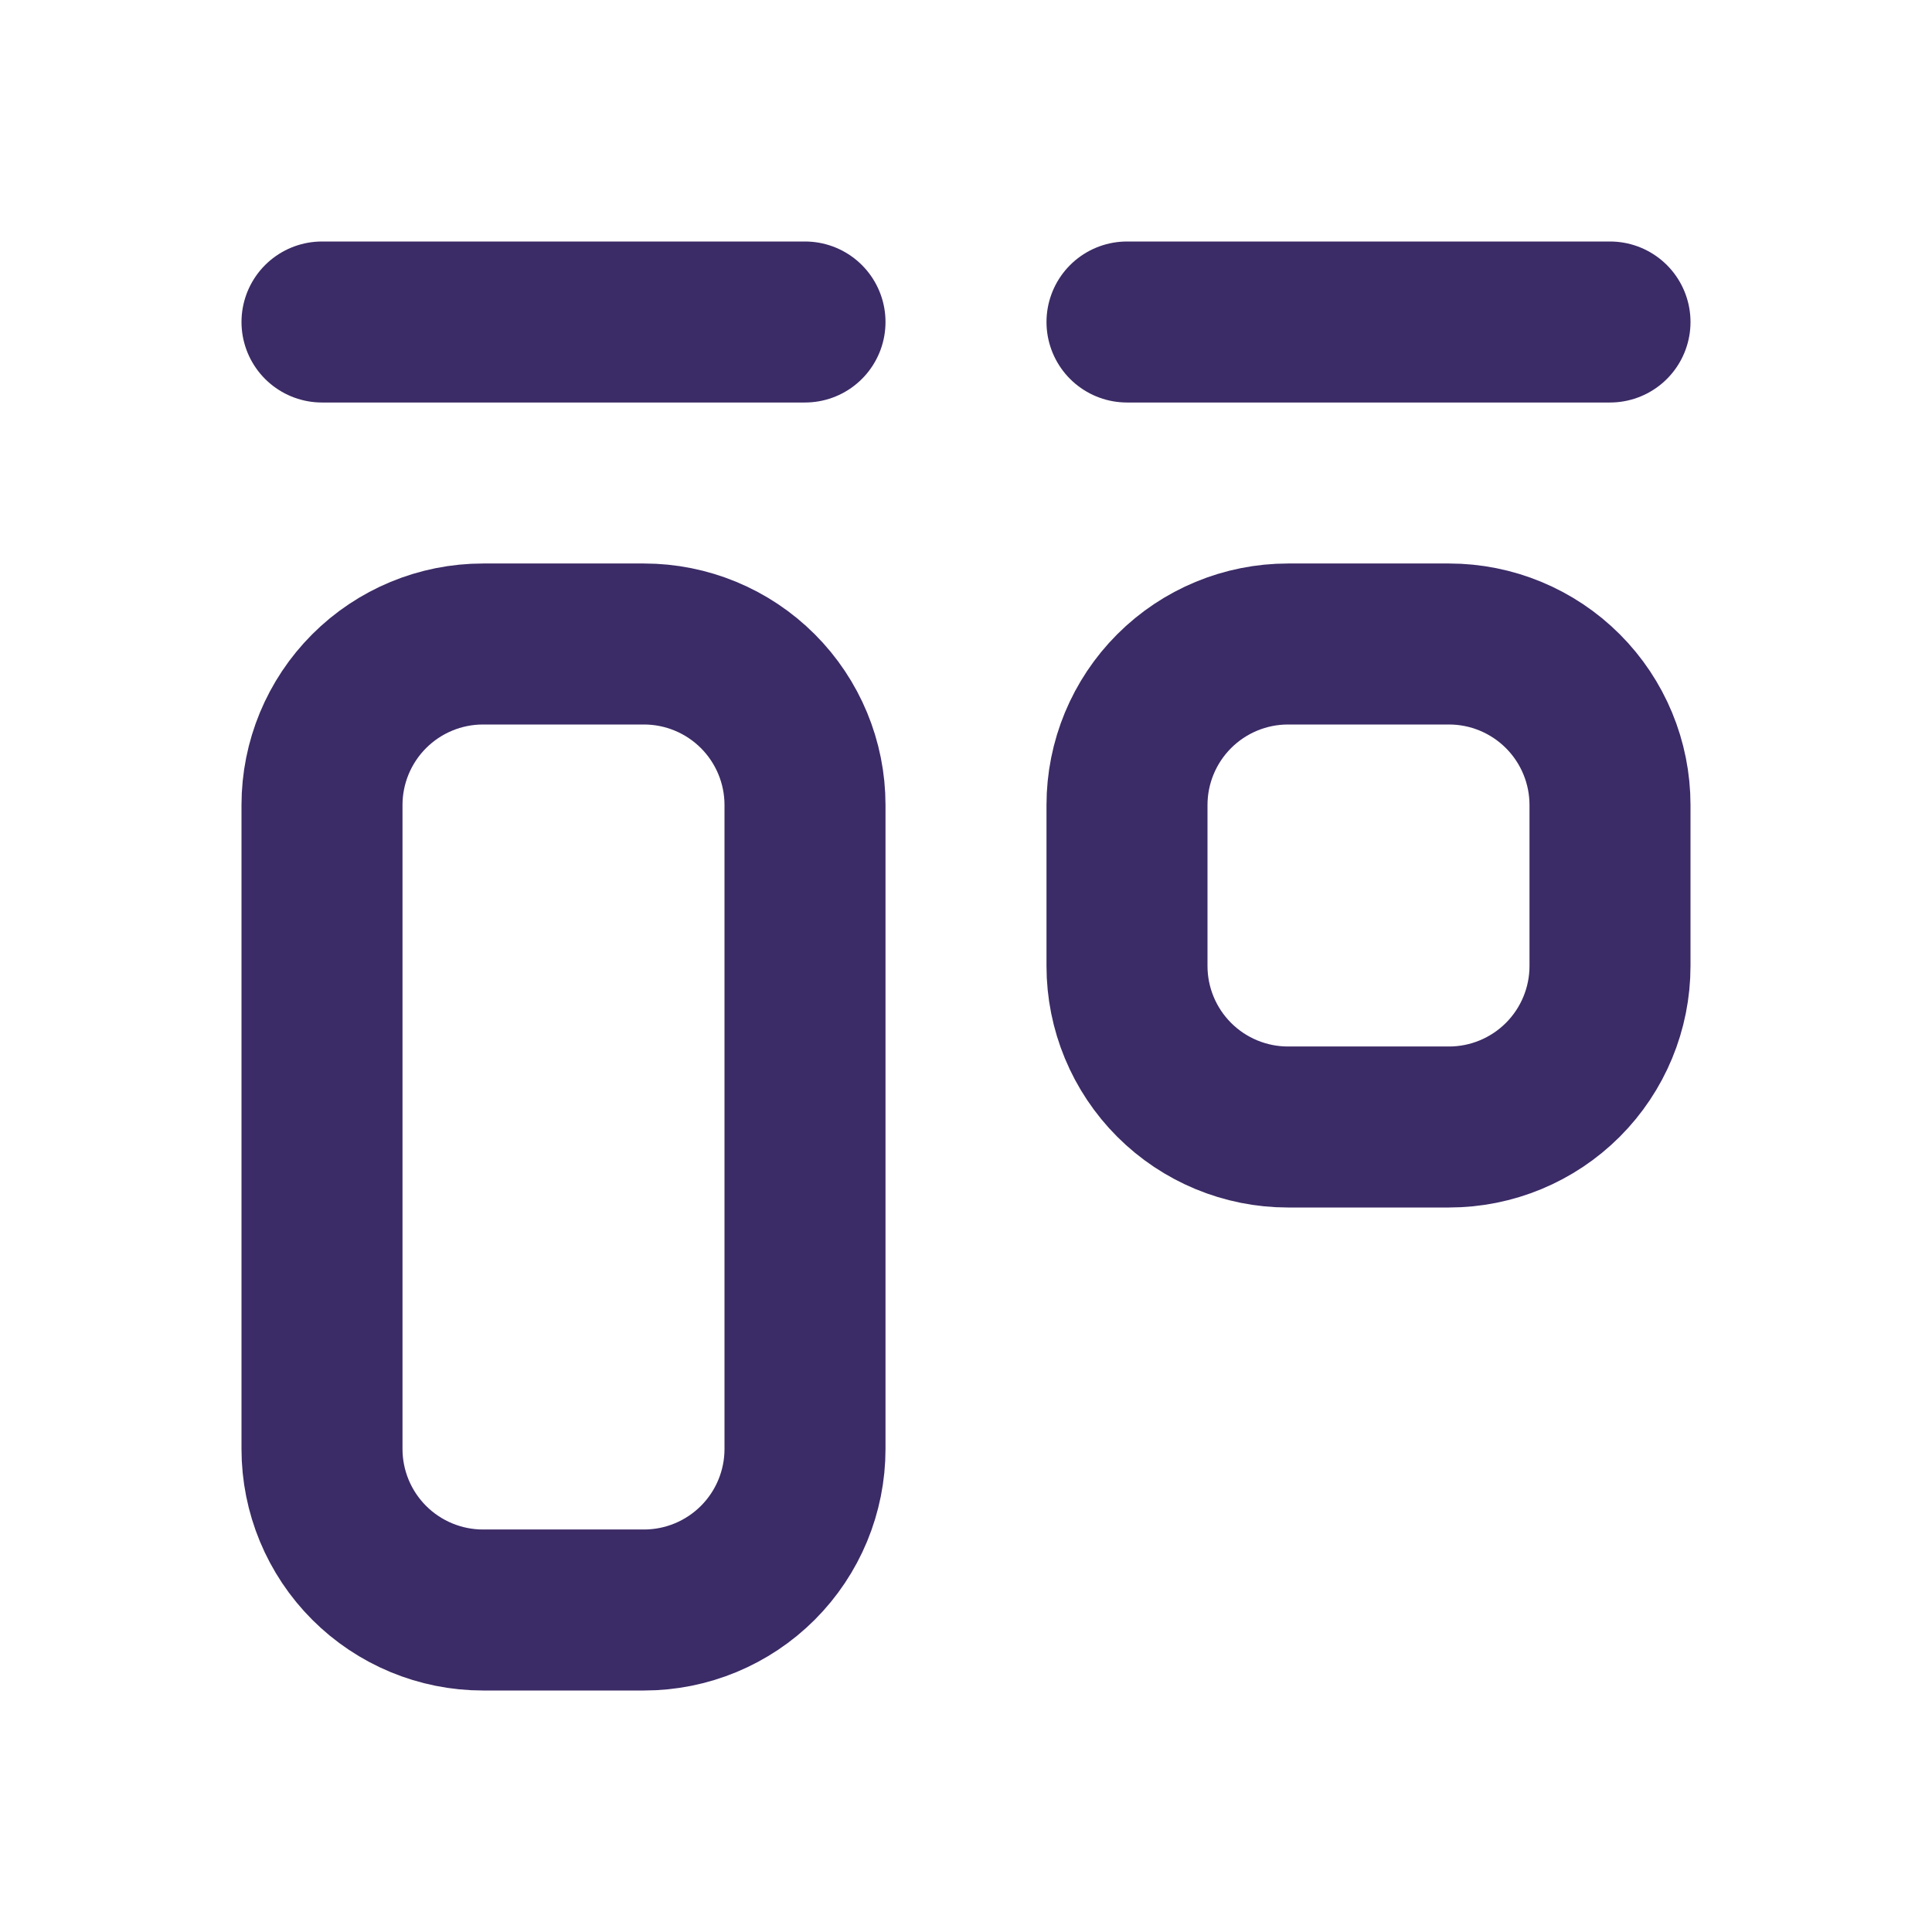<svg width="24" height="24" viewBox="0 0 24 24" fill="none" xmlns="http://www.w3.org/2000/svg">
<g clip-path="url(#clip0_544_4714)">
<path d="M4 4H10" stroke="#3B2B66" stroke-width="2" stroke-linecap="round" stroke-linejoin="round"/>
<path d="M14 4H20" stroke="#3B2B66" stroke-width="2" stroke-linecap="round" stroke-linejoin="round"/>
<path d="M4 10C4 9.47 4.211 8.961 4.586 8.586C4.961 8.211 5.47 8 6 8H8C8.53 8 9.039 8.211 9.414 8.586C9.789 8.961 10 9.47 10 10V18C10 18.53 9.789 19.039 9.414 19.414C9.039 19.789 8.53 20 8 20H6C5.47 20 4.961 19.789 4.586 19.414C4.211 19.039 4 18.53 4 18V10Z" stroke="#3B2B66" stroke-width="2" stroke-linecap="round" stroke-linejoin="round"/>
<path d="M14 10C14 9.47 14.211 8.961 14.586 8.586C14.961 8.211 15.47 8 16 8H18C18.53 8 19.039 8.211 19.414 8.586C19.789 8.961 20 9.47 20 10V12C20 12.53 19.789 13.039 19.414 13.414C19.039 13.789 18.53 14 18 14H16C15.47 14 14.961 13.789 14.586 13.414C14.211 13.039 14 12.53 14 12V10Z" stroke="#3B2B66" stroke-width="2" stroke-linecap="round" stroke-linejoin="round"/>
</g>
<defs>
<clipPath id="clip0_544_4714">
<rect width="24" height="24" fill="white"/>
</clipPath>
</defs>
</svg>

